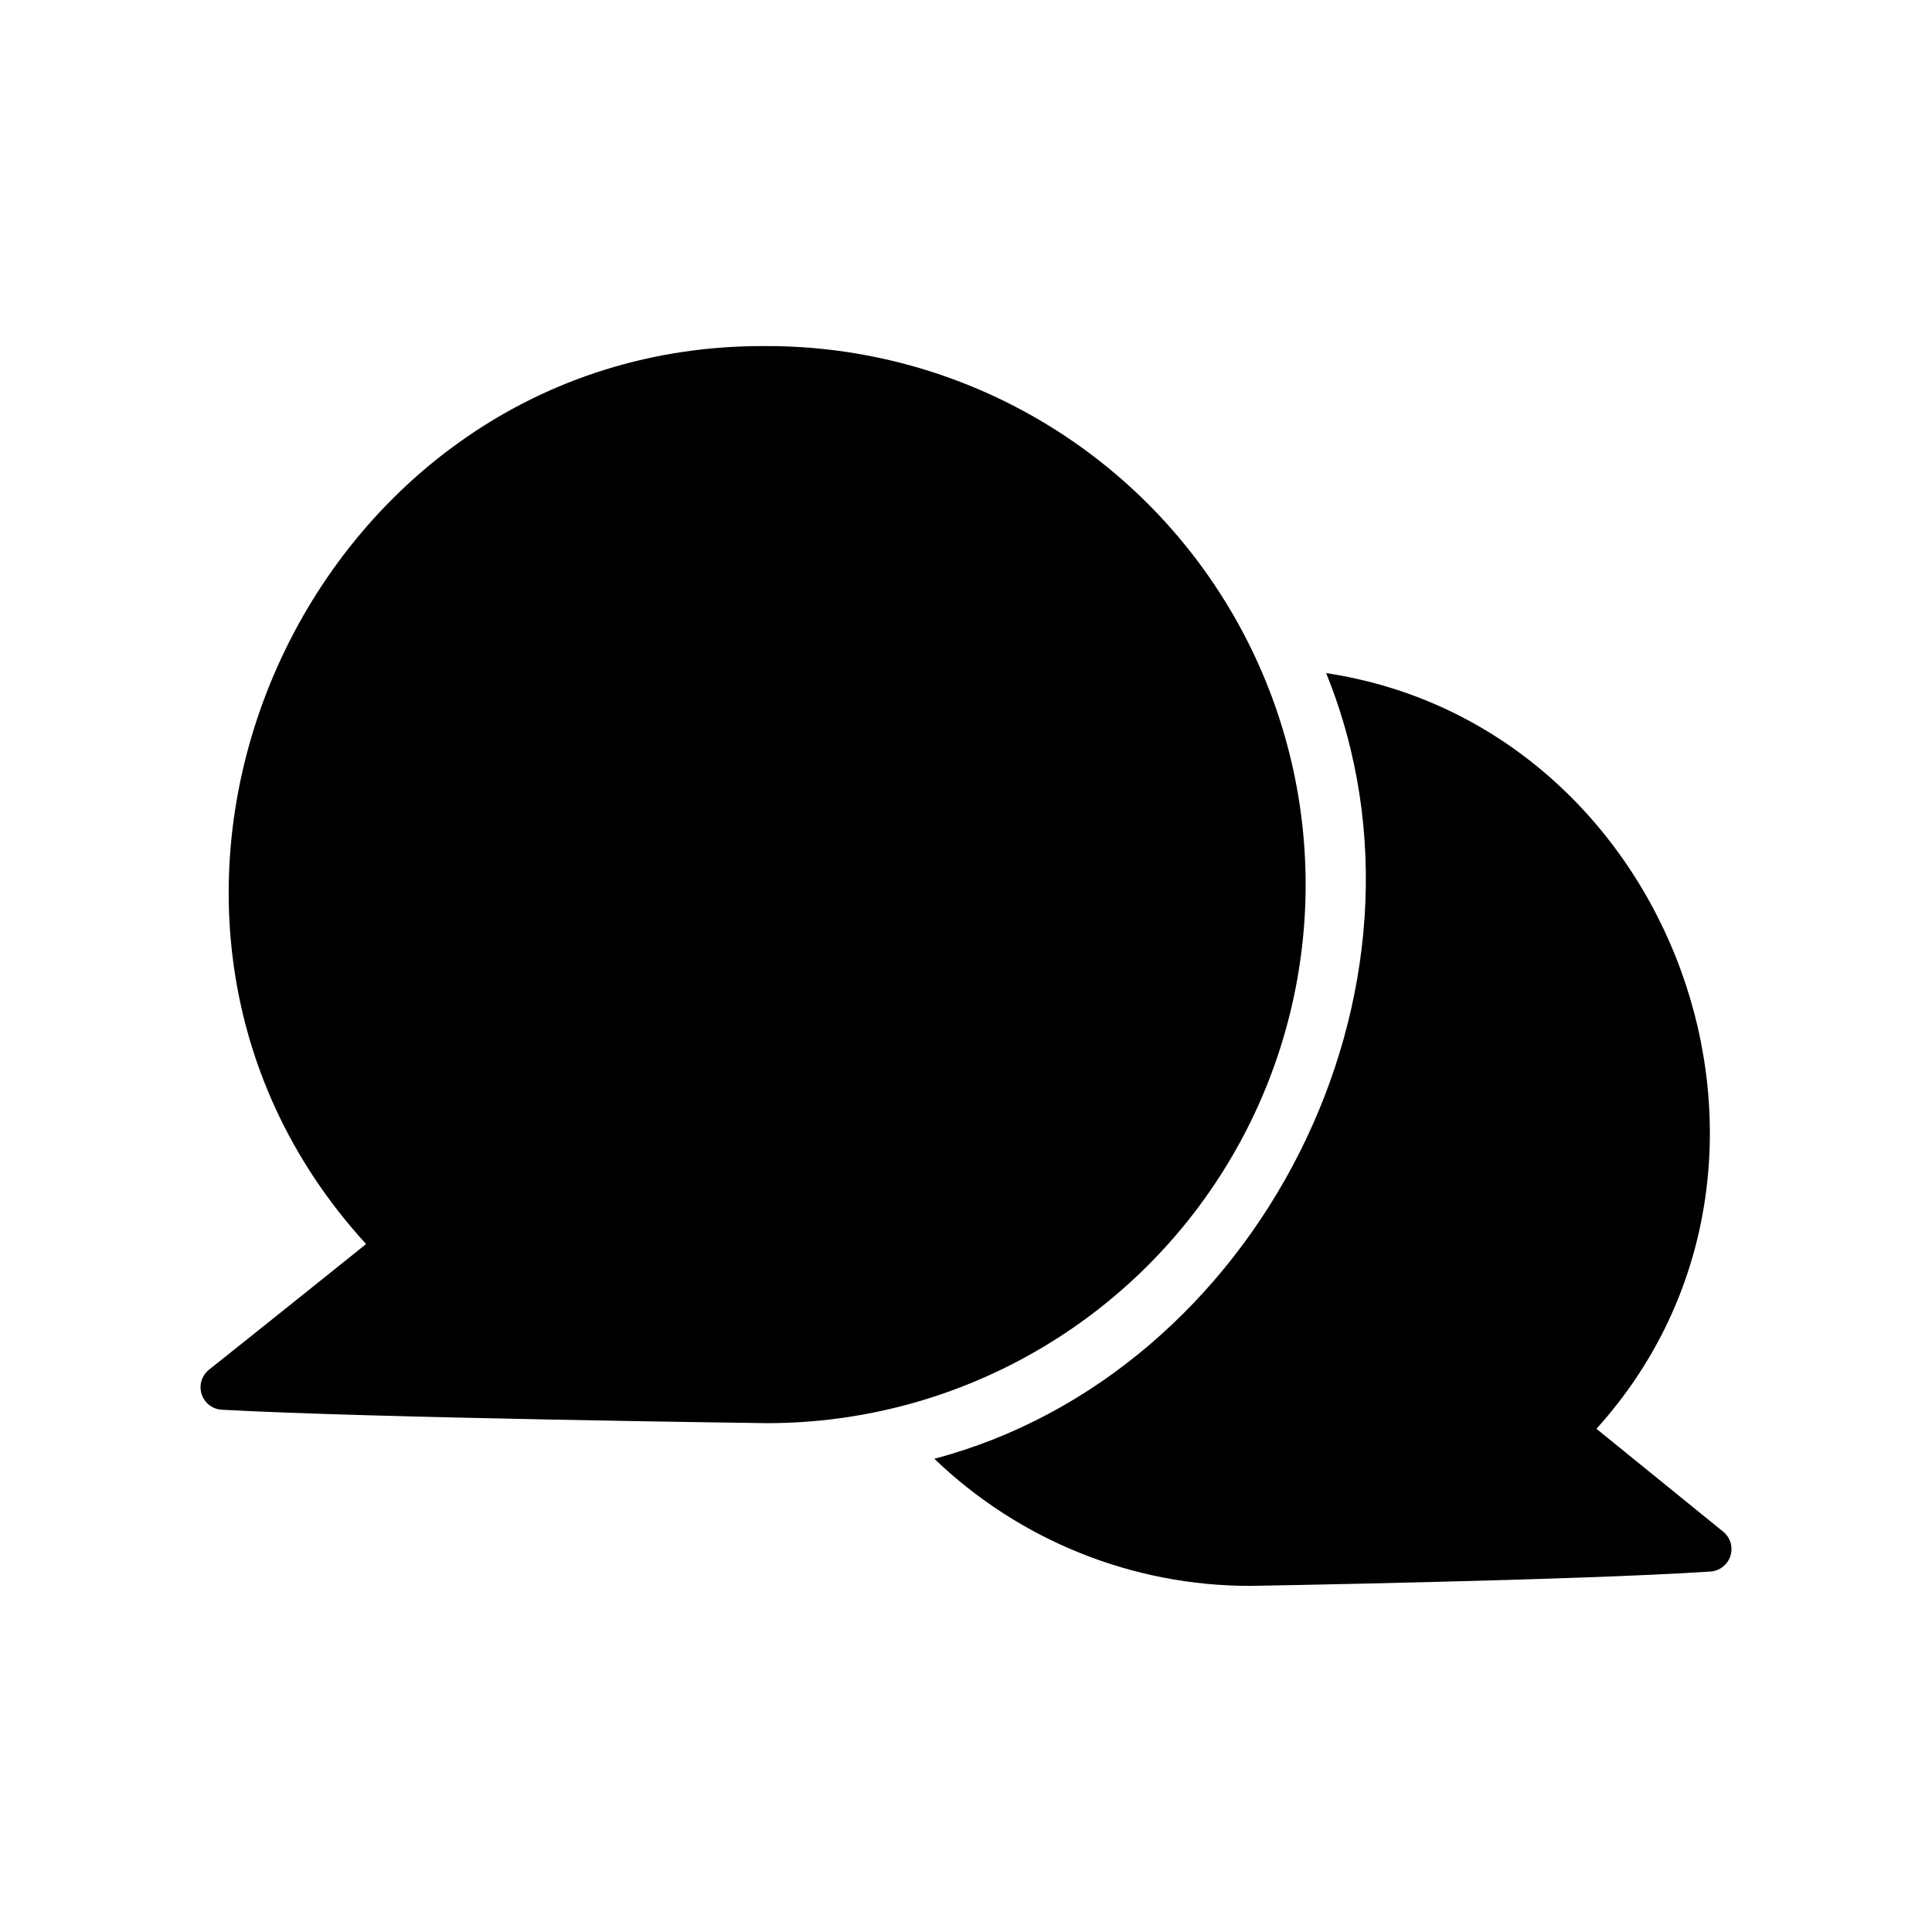 <?xml version="1.0" encoding="UTF-8"?>
<!-- Uploaded to: SVG Repo, www.svgrepo.com, Generator: SVG Repo Mixer Tools -->
<svg fill="#000000" width="800px" height="800px" version="1.1" viewBox="144 144 512 512" xmlns="http://www.w3.org/2000/svg">
 <path d="m347.29 521.15s-104.93-1.355-144.53-3.562c-2.473-0.141-4.598-1.801-5.34-4.164-0.742-2.363 0.055-4.941 2.004-6.469 15.629-12.414 41.598-33.273 41.598-33.273-82.297-89.852-15.773-238.94 106.27-237.97h-0.004c50.992 0 98.105 27.203 123.6 71.359 25.492 44.16 25.492 98.562 0 142.72-25.496 44.156-72.609 71.359-123.6 71.359zm253.35 28.742-33.566-27.246c63.336-70.109 20.488-186.35-71.637-200.27 34.152 84.074-18.508 185.71-103.83 208.21h0.004c22.531 21.664 52.582 33.742 83.836 33.691 0 0 87.035-1.473 121.83-3.805h0.004c2.453-0.16 4.555-1.805 5.297-4.144 0.746-2.344-0.02-4.902-1.93-6.445z"/>
</svg>